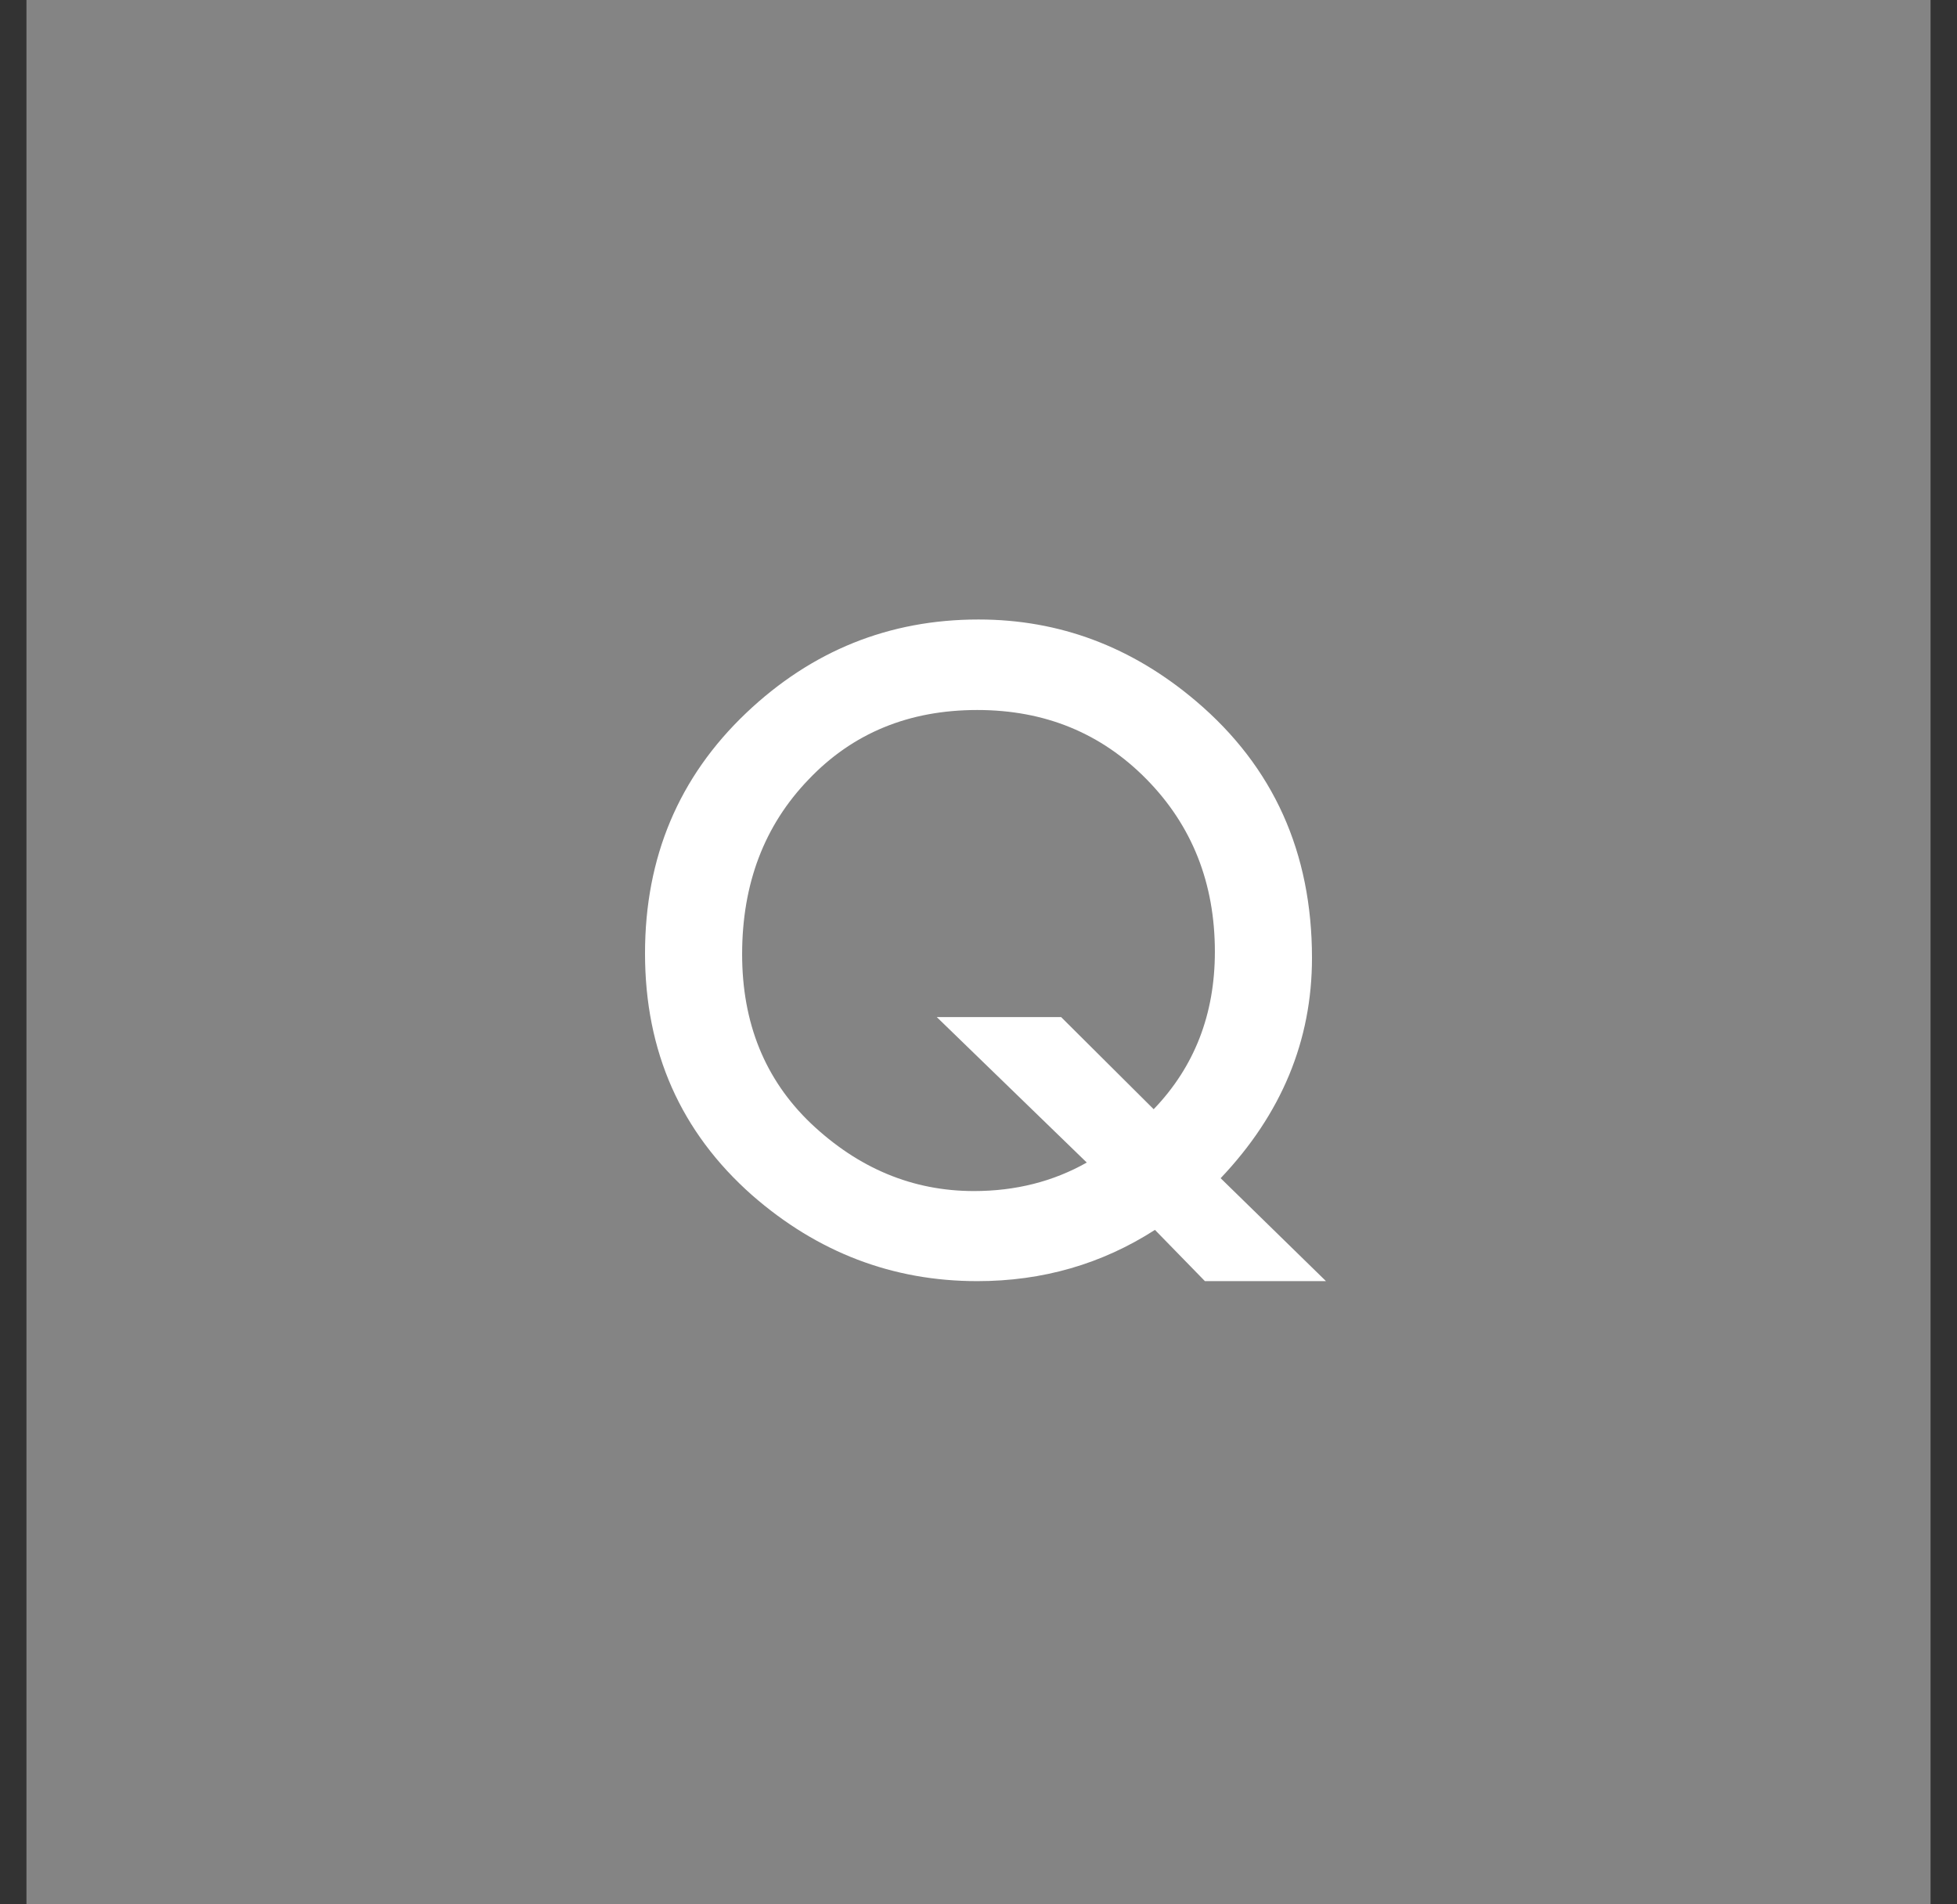 <svg width="37" height="36" viewBox="0 0 37 36" fill="none" xmlns="http://www.w3.org/2000/svg">
<rect x="0" y="0" width="37" height="36" fill="#333333" stroke="none"/>
<rect width="36" height="36" transform="translate(0.5)" fill="#848484"/>
<path d="M25.07 24.219H22.781L21.836 23.25C20.831 23.896 19.711 24.219 18.477 24.219C16.878 24.219 15.458 23.677 14.219 22.594C12.87 21.401 12.195 19.878 12.195 18.023C12.195 16.206 12.833 14.69 14.109 13.477C15.349 12.3 16.812 11.711 18.5 11.711C20.031 11.711 21.404 12.227 22.617 13.258C24.076 14.497 24.805 16.115 24.805 18.109C24.805 19.672 24.229 21.06 23.078 22.273L25.07 24.219ZM20.062 19.227L21.812 20.969C22.583 20.167 22.969 19.174 22.969 17.992C22.969 16.695 22.539 15.609 21.68 14.734C20.82 13.859 19.753 13.422 18.477 13.422C17.185 13.422 16.122 13.859 15.289 14.734C14.45 15.604 14.031 16.706 14.031 18.039C14.031 19.341 14.463 20.406 15.328 21.234C16.229 22.088 17.258 22.516 18.414 22.516C19.201 22.516 19.912 22.336 20.547 21.977L17.711 19.227H20.062Z" fill="white"/>
</svg>
